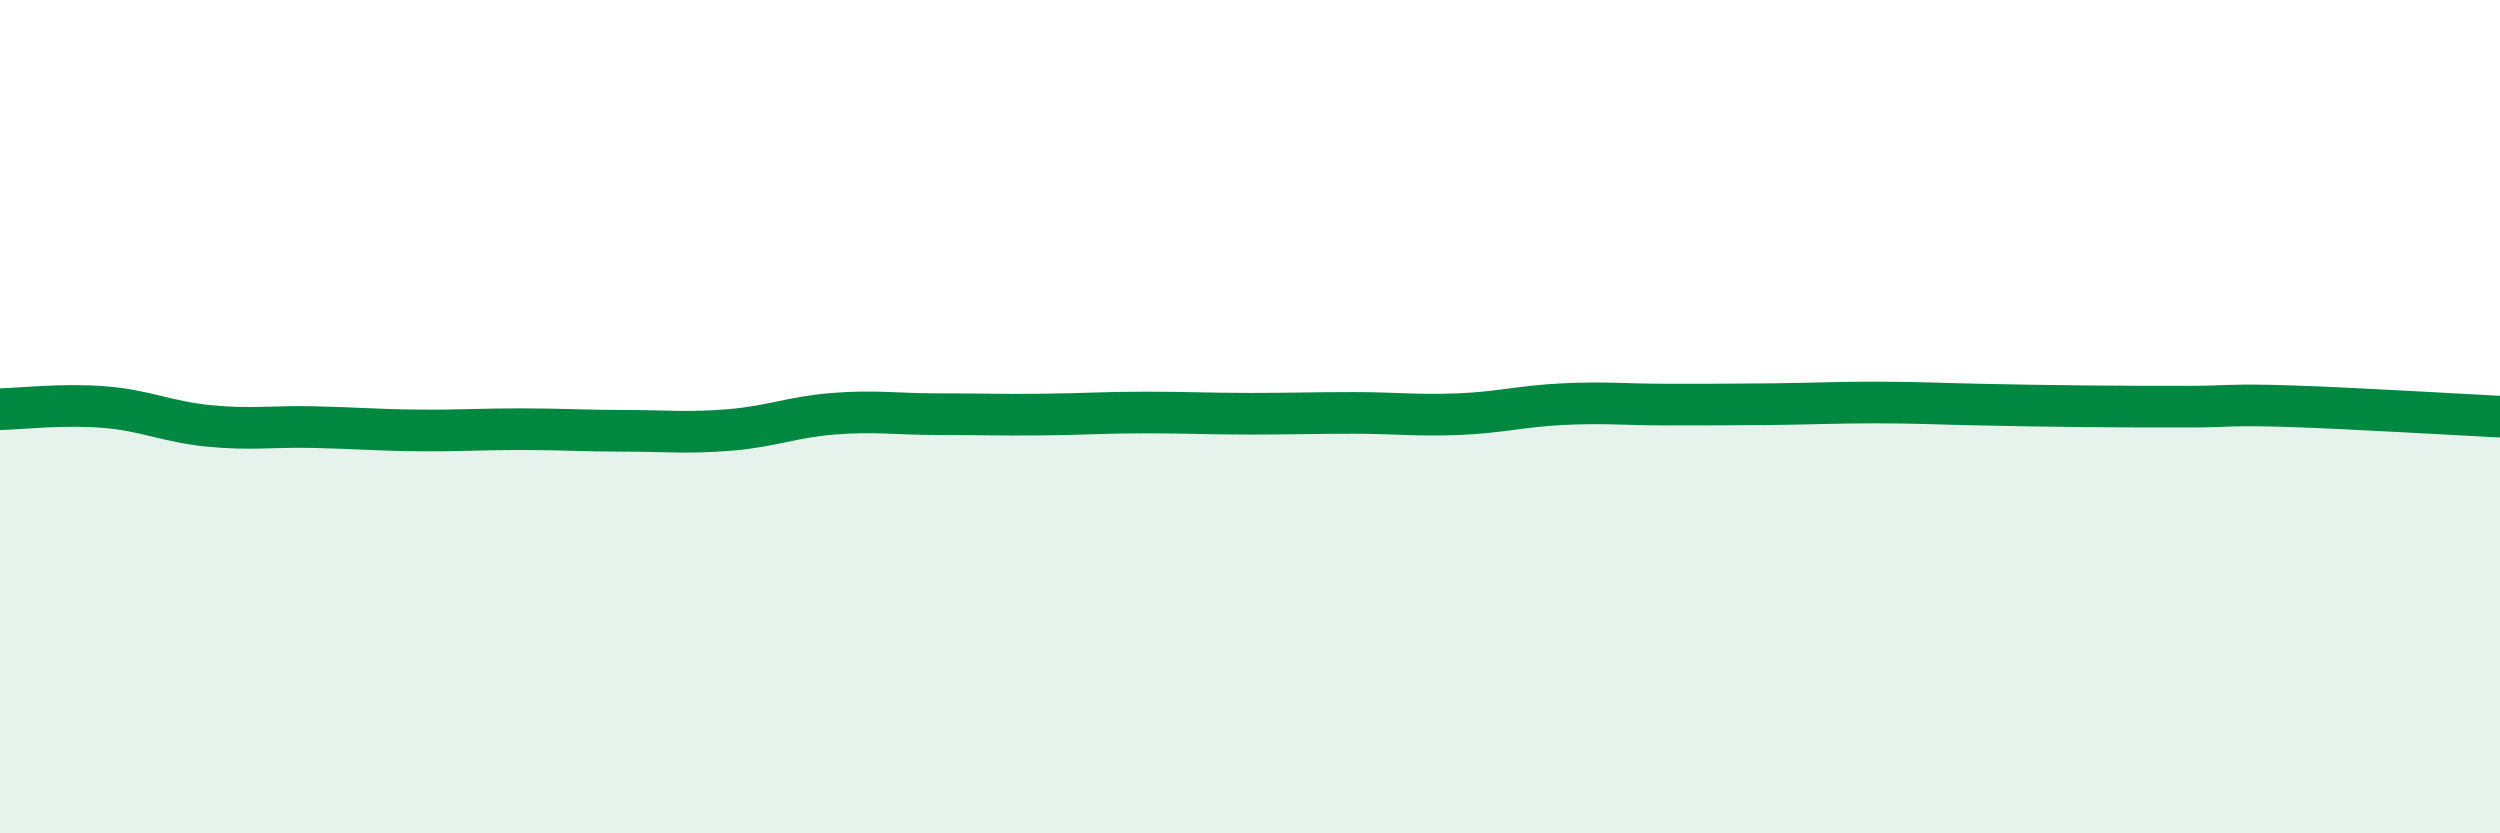 
    <svg width="60" height="20" viewBox="0 0 60 20" xmlns="http://www.w3.org/2000/svg">
      <path
        d="M 0,9.82 C 0.5,9.81 1.5,9.69 2.5,9.77 C 3.5,9.85 4,10.12 5,10.22 C 6,10.32 6.5,10.23 7.5,10.25 C 8.5,10.27 9,10.32 10,10.33 C 11,10.34 11.5,10.3 12.5,10.3 C 13.5,10.3 14,10.34 15,10.34 C 16,10.34 16.5,10.4 17.5,10.32 C 18.5,10.24 19,10.01 20,9.93 C 21,9.85 21.5,9.94 22.5,9.94 C 23.5,9.94 24,9.96 25,9.95 C 26,9.94 26.5,9.9 27.5,9.9 C 28.5,9.9 29,9.93 30,9.93 C 31,9.93 31.5,9.91 32.5,9.91 C 33.5,9.91 34,9.98 35,9.94 C 36,9.9 36.5,9.75 37.5,9.7 C 38.5,9.65 39,9.71 40,9.71 C 41,9.71 41.5,9.71 42.5,9.7 C 43.5,9.69 44,9.66 45,9.66 C 46,9.66 46.5,9.69 47.5,9.71 C 48.5,9.73 49,9.74 50,9.75 C 51,9.76 51.5,9.76 52.5,9.76 C 53.5,9.76 53.5,9.7 55,9.75 C 56.5,9.8 59,9.95 60,10L60 20L0 20Z"
        fill="#008740"
        opacity="0.1"
        stroke-linecap="round"
        stroke-linejoin="round"
      />
      <path
        d="M 0,9.82 C 0.5,9.81 1.5,9.69 2.5,9.77 C 3.5,9.85 4,10.12 5,10.22 C 6,10.32 6.5,10.23 7.5,10.25 C 8.5,10.27 9,10.32 10,10.33 C 11,10.34 11.5,10.3 12.5,10.3 C 13.5,10.3 14,10.34 15,10.34 C 16,10.34 16.5,10.4 17.5,10.32 C 18.5,10.24 19,10.01 20,9.93 C 21,9.85 21.5,9.94 22.5,9.94 C 23.5,9.94 24,9.96 25,9.95 C 26,9.94 26.5,9.9 27.5,9.9 C 28.5,9.9 29,9.93 30,9.93 C 31,9.93 31.5,9.91 32.5,9.91 C 33.5,9.91 34,9.98 35,9.94 C 36,9.9 36.5,9.75 37.5,9.7 C 38.5,9.65 39,9.71 40,9.71 C 41,9.71 41.5,9.71 42.5,9.7 C 43.5,9.69 44,9.66 45,9.66 C 46,9.66 46.5,9.69 47.5,9.71 C 48.5,9.73 49,9.74 50,9.75 C 51,9.76 51.5,9.76 52.5,9.76 C 53.5,9.76 53.5,9.7 55,9.75 C 56.5,9.8 59,9.95 60,10"
        stroke="#008740"
        stroke-width="1"
        fill="none"
        stroke-linecap="round"
        stroke-linejoin="round"
      />
    </svg>
  